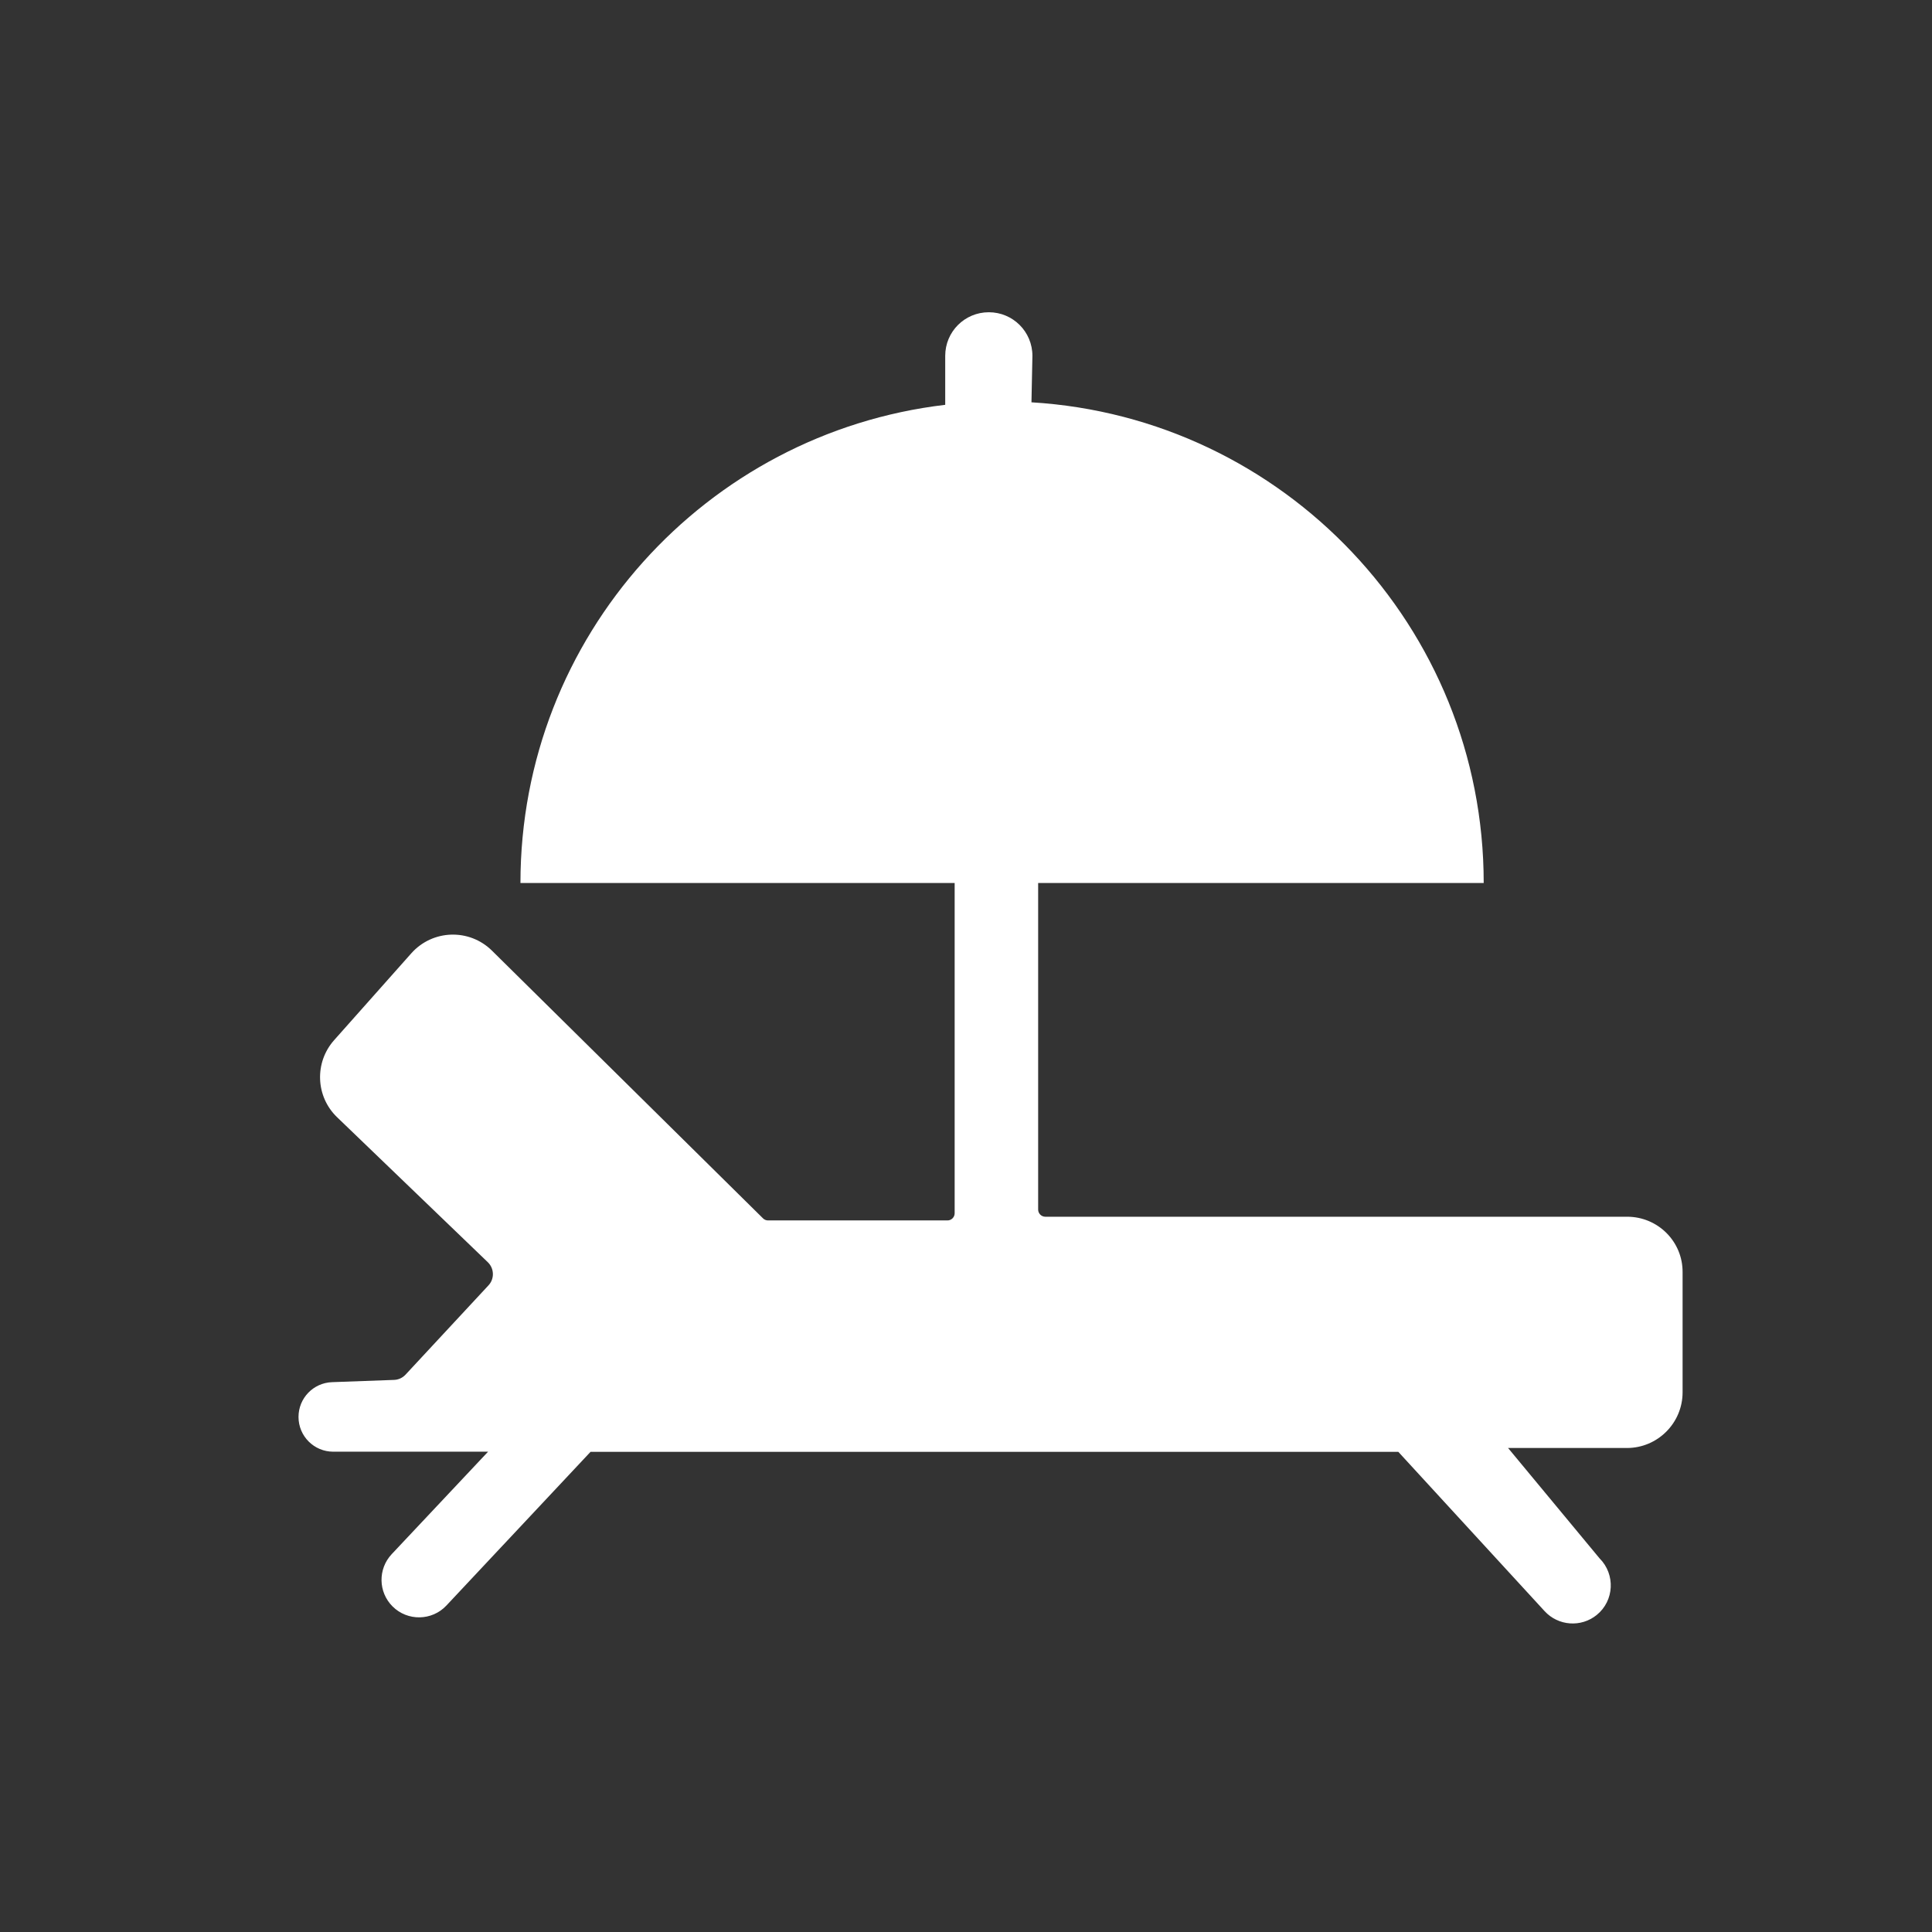 <?xml version="1.0" encoding="utf-8"?>
<!-- Generator: Adobe Illustrator 25.2.0, SVG Export Plug-In . SVG Version: 6.00 Build 0)  -->
<svg version="1.1" id="Layer_1" xmlns="http://www.w3.org/2000/svg" xmlns:xlink="http://www.w3.org/1999/xlink" x="0px" y="0px"
	 viewBox="0 0 161.74 161.74" style="enable-background:new 0 0 161.74 161.74;" xml:space="preserve">
<rect x="0" y="0" width="161.74" height="161.74" fill="#333333" stroke="none"/>
<style type="text/css">
	.st0{fill:#FFFFFF;}
</style>
<path class="st0" d="M136.22,101.86H87.51c-0.33,0-0.6-0.27-0.6-0.6V73.92h37.3c0-21.44-16.74-38.97-37.86-40.24l0.08-3.89
	c0-2.02-1.63-3.65-3.65-3.65c-2.02,0-3.65,1.63-3.65,3.65v4.1c-20.02,2.36-35.56,19.37-35.56,40.03h36.35v27.65
	c0,0.33-0.27,0.6-0.6,0.6H64.3c-0.16,0-0.31-0.06-0.42-0.17L41.19,79.59c-1.9-1.88-4.98-1.78-6.76,0.22l-6.46,7.27
	c-1.66,1.87-1.55,4.72,0.25,6.45l12.62,12.14c0.54,0.52,0.57,1.39,0.05,1.94l-6.94,7.47c-0.25,0.27-0.6,0.43-0.96,0.44l-5.2,0.19
	c-1.56,0.06-2.8,1.34-2.8,2.91c0,1.61,1.3,2.91,2.91,2.91h12.96l-8.07,8.58c-1.16,1.24-1.13,3.17,0.07,4.37
	c1.25,1.25,3.3,1.22,4.51-0.07l12.07-12.87h67.62l12.25,13.34c1.14,1.24,3.05,1.38,4.36,0.32v0c1.47-1.19,1.58-3.4,0.24-4.74
	l-7.66-9.24h9.95c2.57,0,4.66-2.09,4.66-4.66v-10.05C140.88,103.94,138.79,101.86,136.22,101.86z"/>
</svg>
